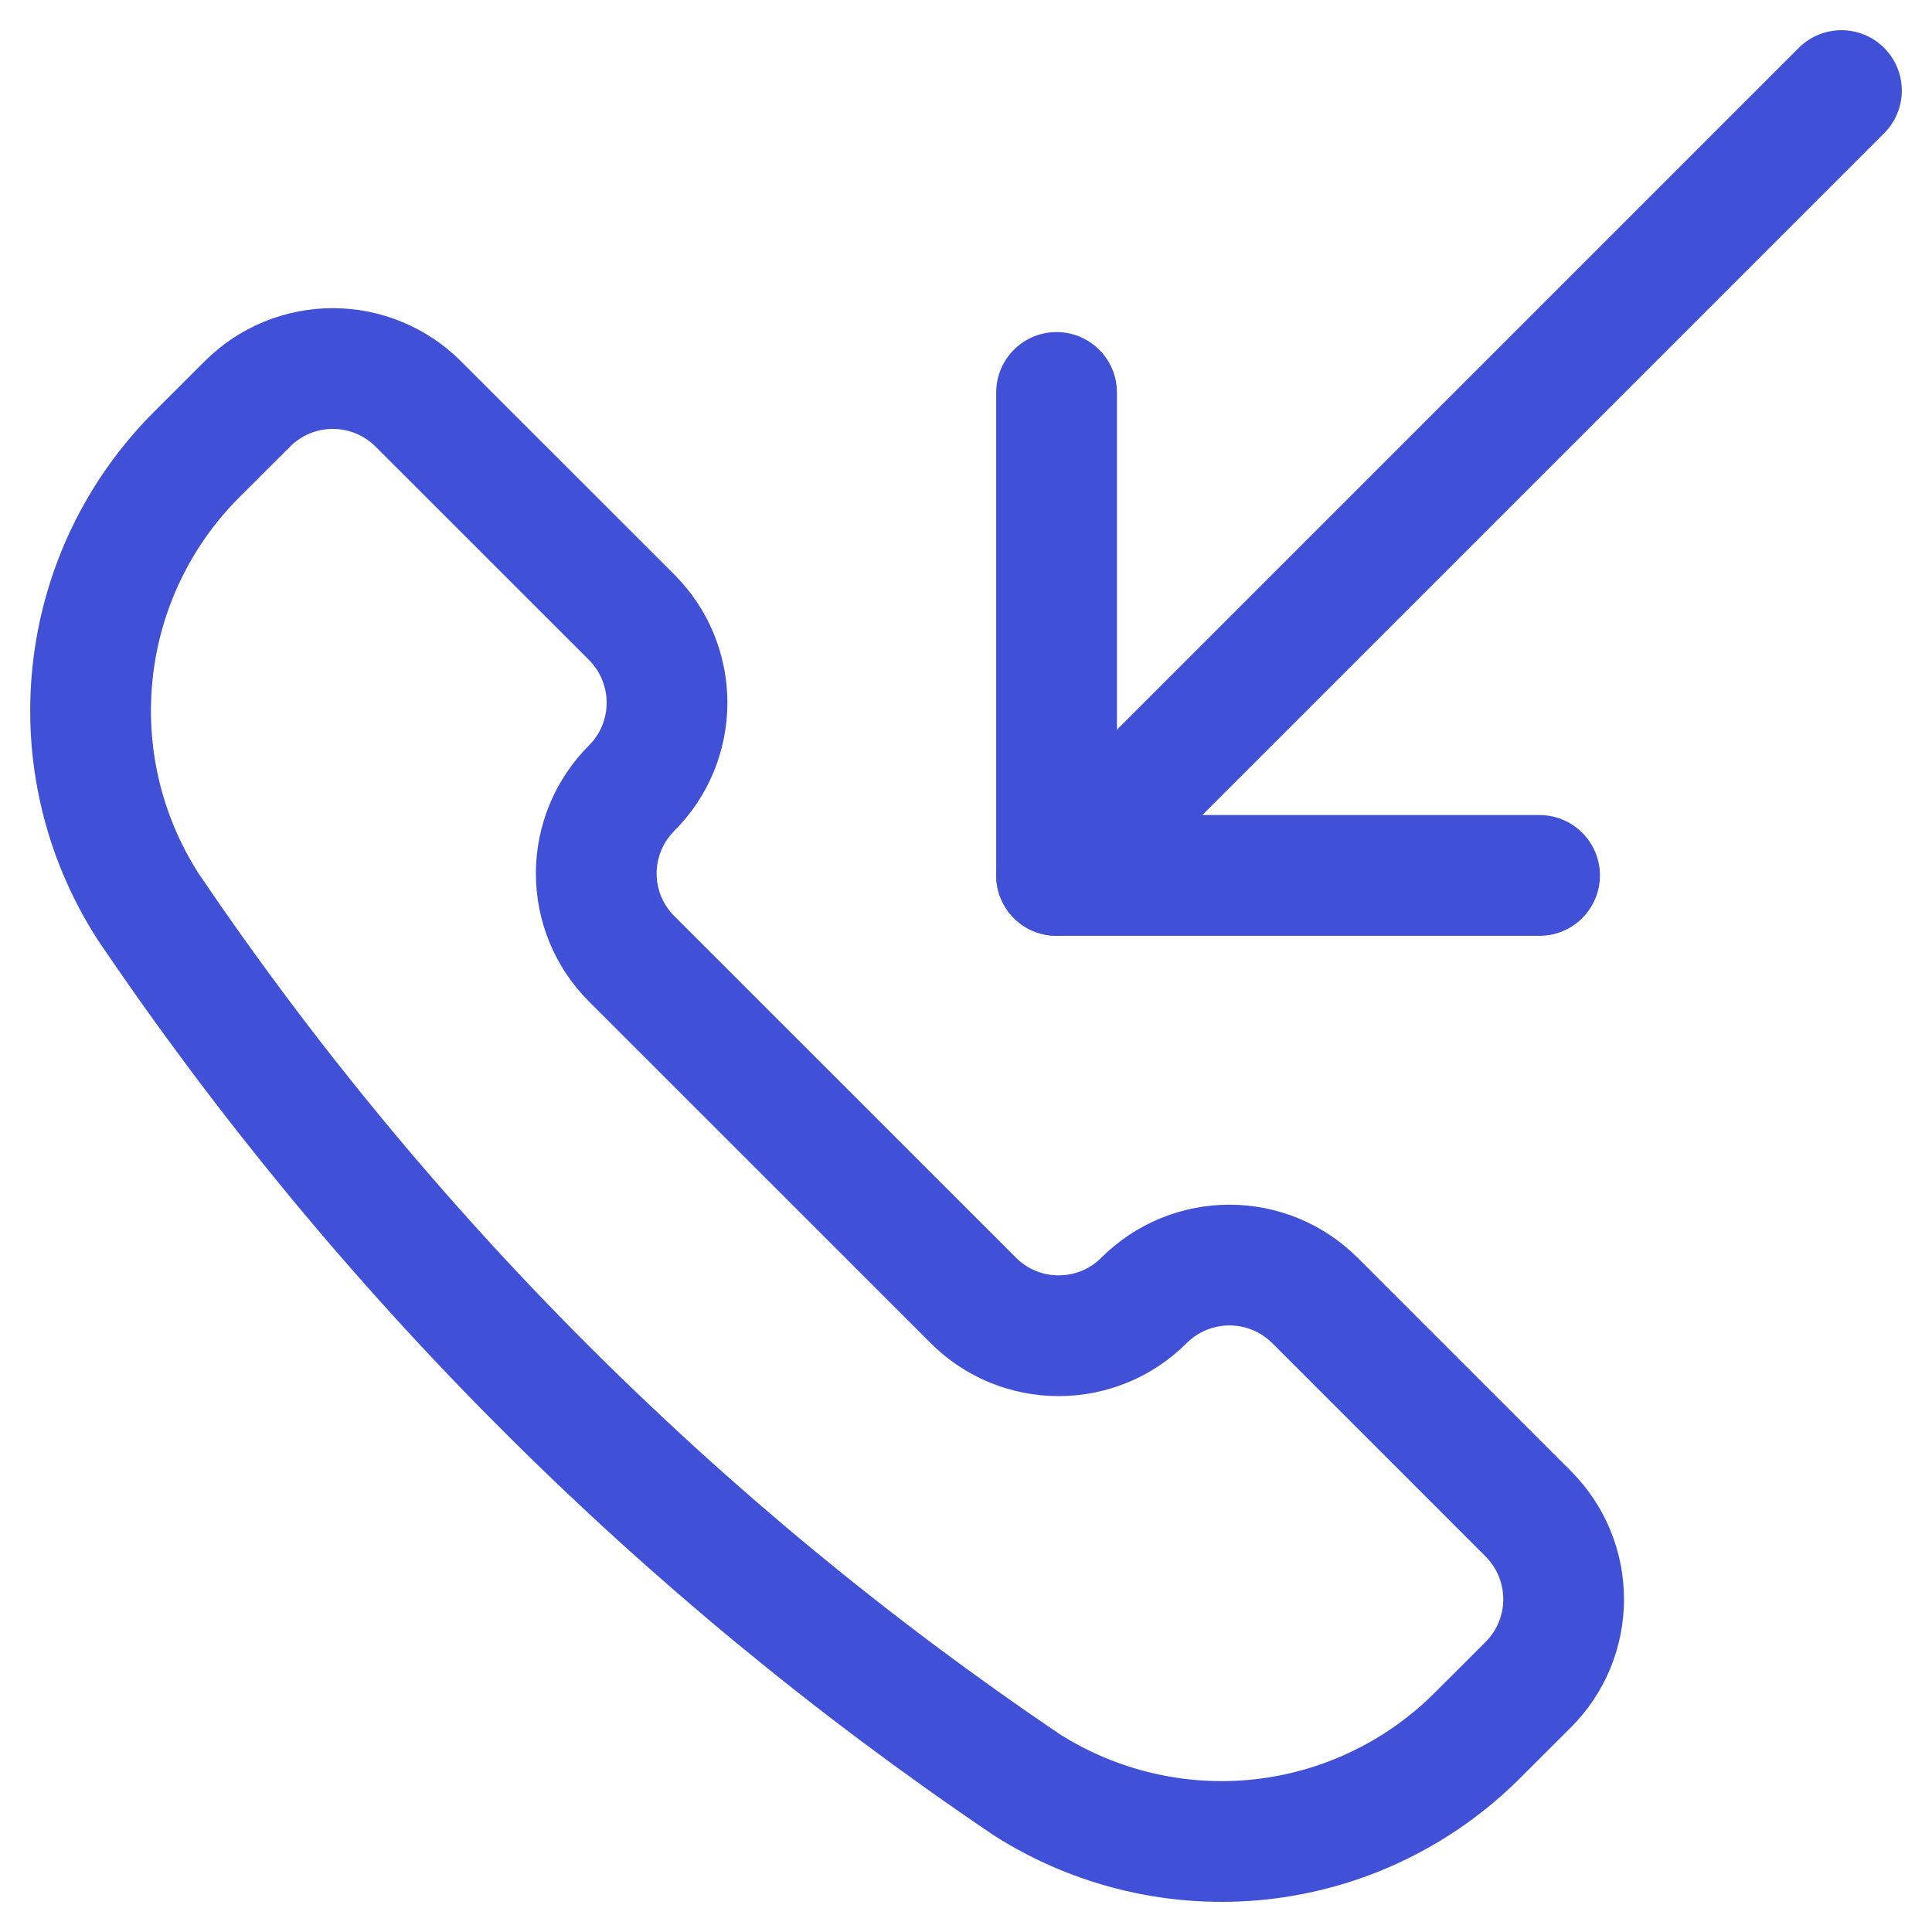 <svg width="24" height="24" viewBox="0 0 24 24" fill="none" xmlns="http://www.w3.org/2000/svg">
<g clip-path="url(#clip0_9515_58696)">
<path d="M12.745 22.164L12.755 22.171C13.62 22.721 14.646 22.96 15.664 22.849C16.682 22.737 17.631 22.281 18.355 21.556L18.985 20.927C19.124 20.788 19.235 20.623 19.31 20.441C19.385 20.259 19.424 20.063 19.424 19.866C19.424 19.669 19.385 19.474 19.31 19.292C19.235 19.11 19.124 18.945 18.985 18.805L16.334 16.154C16.194 16.015 16.029 15.904 15.847 15.829C15.665 15.754 15.47 15.715 15.273 15.715C15.075 15.715 14.88 15.754 14.698 15.829C14.516 15.904 14.351 16.015 14.211 16.154C13.93 16.436 13.549 16.593 13.151 16.593C12.753 16.593 12.372 16.436 12.091 16.154L7.847 11.911C7.565 11.63 7.407 11.249 7.407 10.851C7.407 10.453 7.565 10.072 7.847 9.79C7.986 9.651 8.097 9.486 8.172 9.304C8.247 9.121 8.286 8.926 8.286 8.729C8.286 8.532 8.247 8.337 8.172 8.155C8.097 7.973 7.986 7.808 7.847 7.668L5.195 5.017C4.913 4.736 4.532 4.578 4.134 4.578C3.736 4.578 3.355 4.736 3.074 5.017L2.444 5.646C1.719 6.37 1.263 7.32 1.152 8.338C1.04 9.357 1.279 10.382 1.83 11.246L1.836 11.256C4.742 15.556 8.445 19.259 12.745 22.164Z" stroke="#4050D7" stroke-width="1.5" stroke-linecap="round" stroke-linejoin="round"/>
<path d="M13.125 10.875L22.875 1.125" stroke="#4050D7" stroke-width="1.5" stroke-linecap="round" stroke-linejoin="round"/>
<path d="M19.125 10.875H13.125V4.875" stroke="#4050D7" stroke-width="1.5" stroke-linecap="round" stroke-linejoin="round"/>
</g>
<defs>
<clipPath id="clip0_9515_58696">
<rect width="24" height="24" fill="white"/>
</clipPath>
</defs>
</svg>
